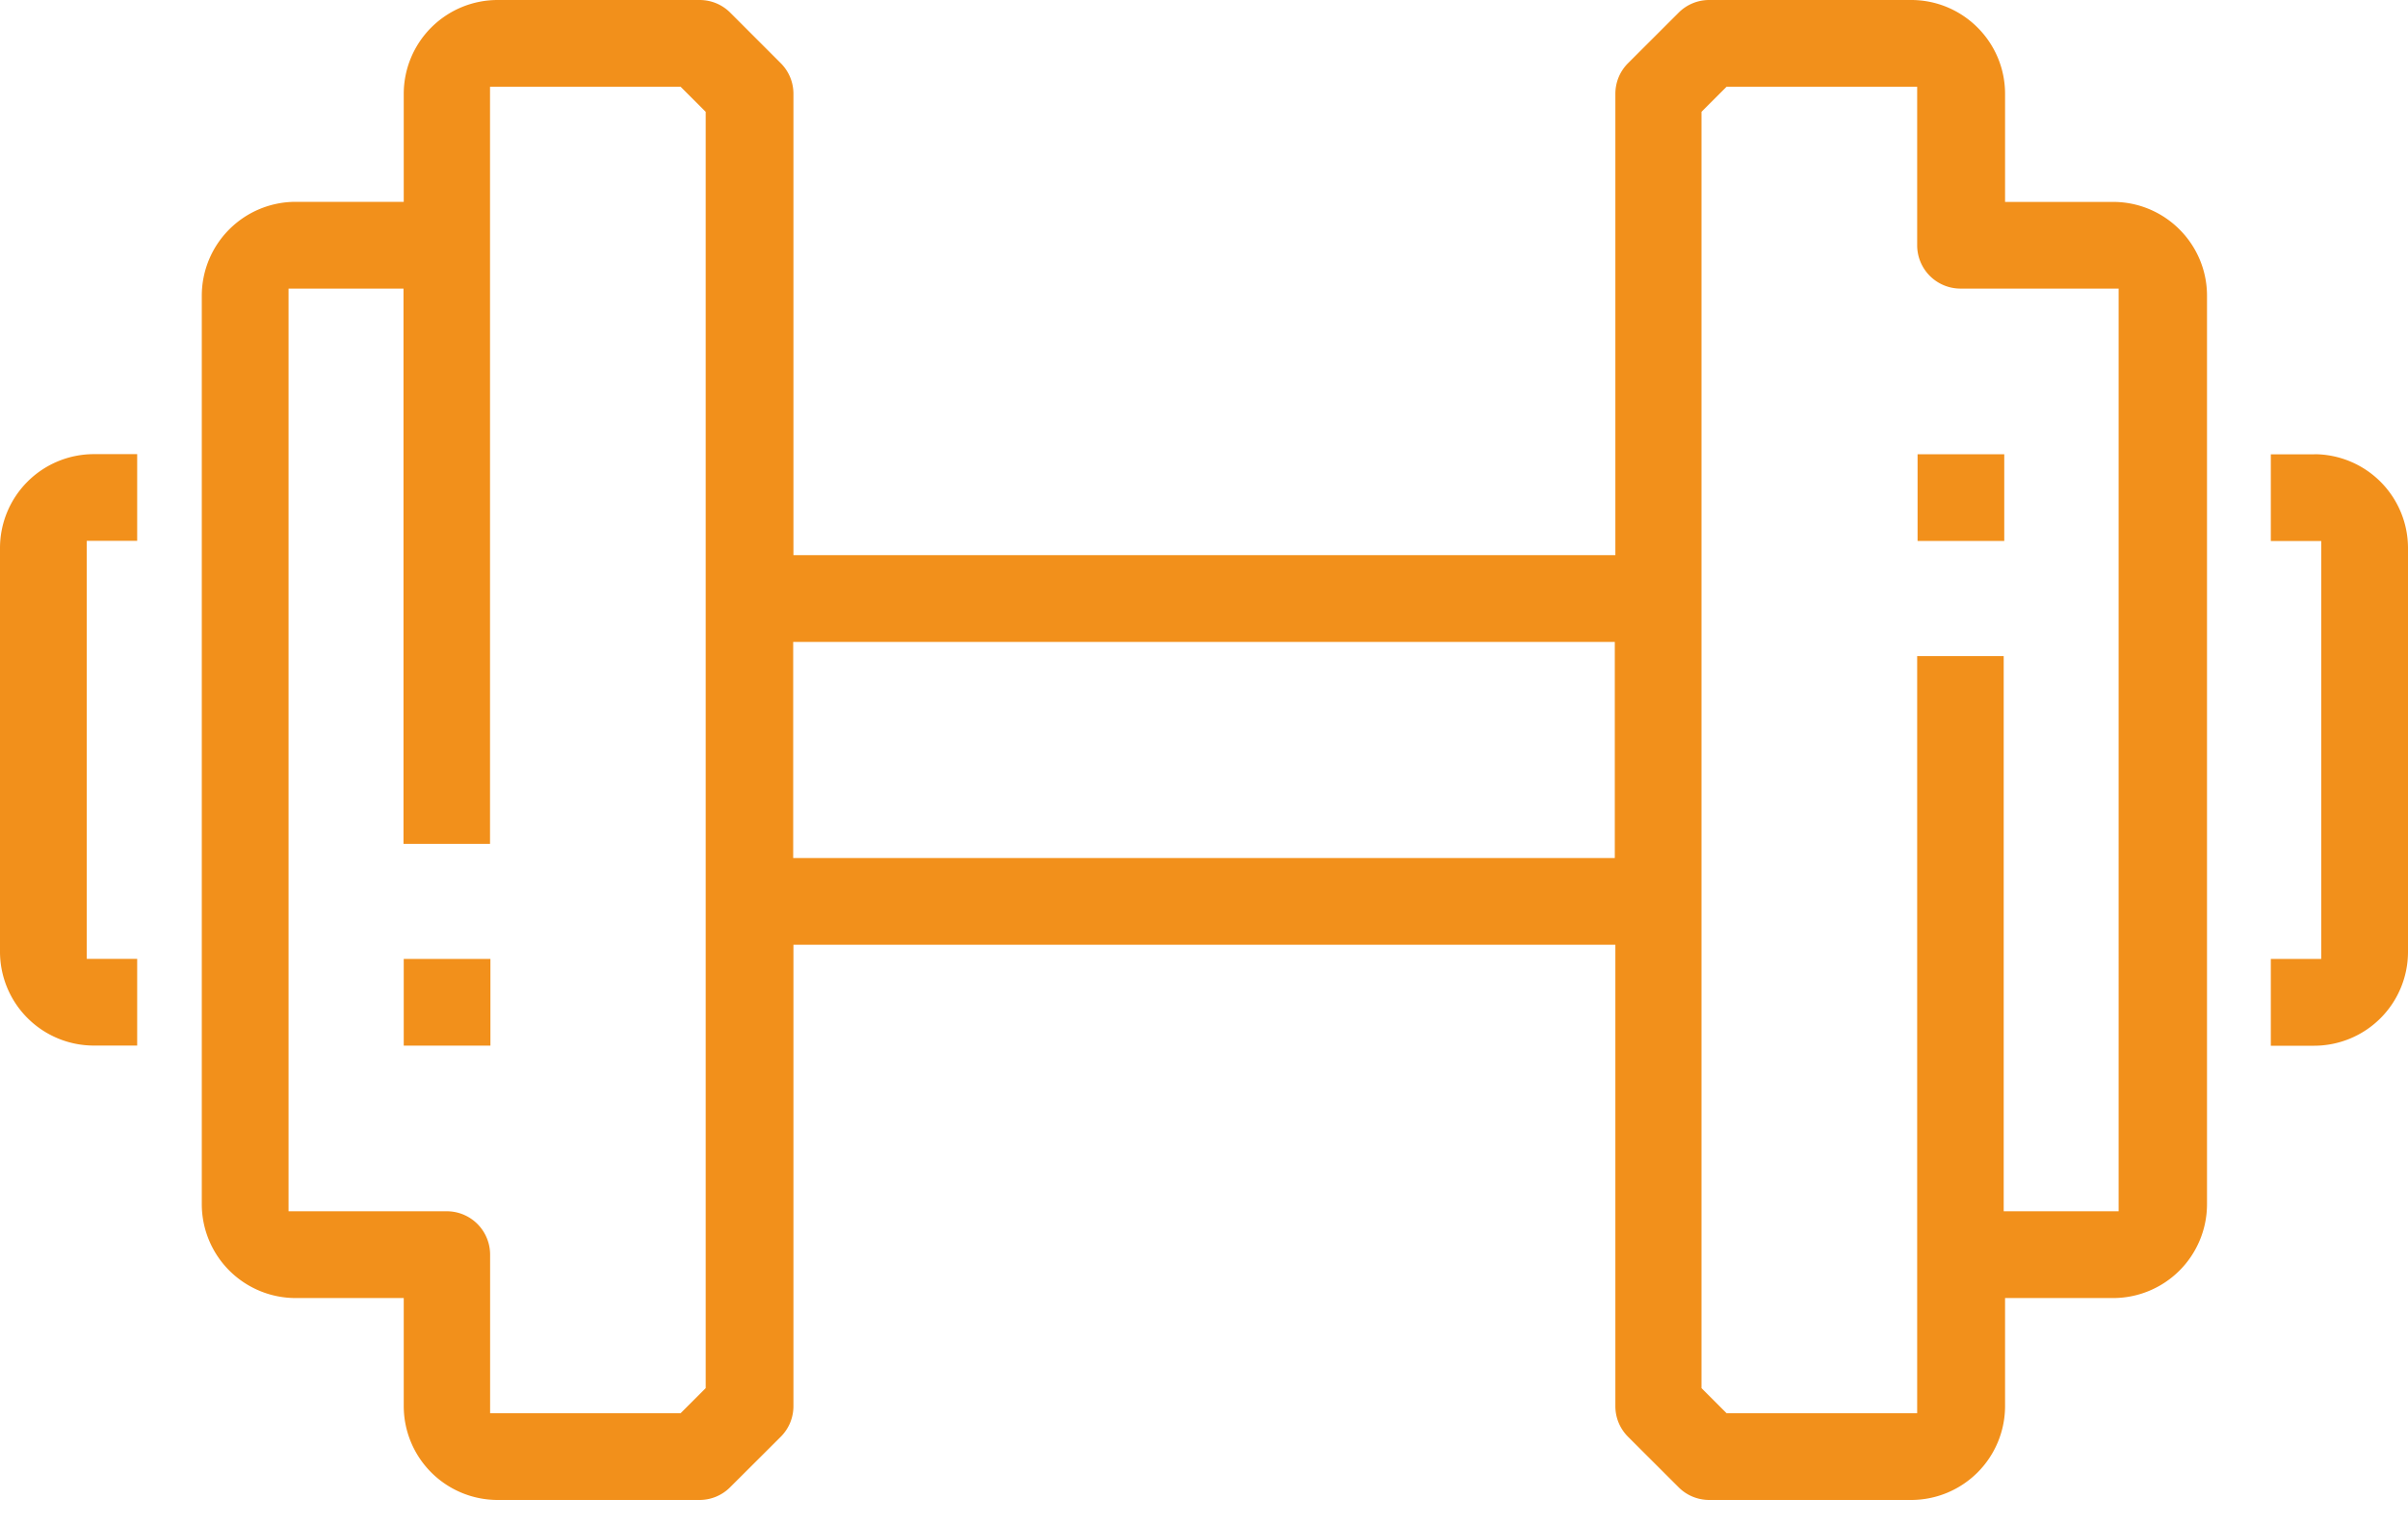 <svg xmlns="http://www.w3.org/2000/svg" xmlns:xlink="http://www.w3.org/1999/xlink" width="30" height="19" viewBox="0 0 30 19"><defs><path id="aje9a" d="M563.89 1631.658h1.08v1.08h-1.08zm-18.86 6.287h1.08v1.08h-1.08zm21.296-9.43c.645 0 1.17.524 1.17 1.169V1641a1.17 1.17 0 0 1-1.17 1.169h-1.346v1.346a1.17 1.17 0 0 1-1.17 1.169h-2.516a.537.537 0 0 1-.382-.159l-.629-.628a.537.537 0 0 1-.158-.382v-5.747h-10.24v5.747c0 .144-.056.28-.158.382l-.63.628a.537.537 0 0 1-.381.159H546.2a1.17 1.17 0 0 1-1.17-1.17v-1.345h-1.346a1.17 1.17 0 0 1-1.17-1.169v-11.316a1.17 1.17 0 0 1 1.17-1.17h1.346v-1.345a1.17 1.17 0 0 1 1.17-1.169h2.516c.144 0 .28.056.382.158l.629.629a.537.537 0 0 1 .158.382v5.746h10.24v-5.746c0-.144.056-.28.158-.382l.63-.629a.537.537 0 0 1 .381-.158h2.516c.645 0 1.17.524 1.17 1.169v1.346zm-17.534-1.122l-.312-.312h-2.375v9.43h-1.078v-6.916h-1.432v11.493h1.971a.54.54 0 0 1 .54.54v1.975h2.374l.312-.312zm1.09 9.295h10.236v-2.692h-10.236zm16.513-7.093h-1.97a.54.54 0 0 1-.54-.54v-1.974h-2.375l-.312.312v15.898l.312.312h2.375v-9.43h1.078v6.915h1.432zm2.436 2.063a1.17 1.17 0 0 1 1.169 1.17v5.029a1.17 1.17 0 0 1-1.169 1.169h-.54v-1.081h.628v-5.206h-.628v-1.08h.54M540 1632.826a1.17 1.17 0 0 1 1.169-1.169h.54v1.08h-.628v5.207h.628v1.08h-.54a1.17 1.17 0 0 1-1.169-1.168v-5.03"/></defs><g><g transform="translate(-540 -1626)"><use fill="#f2901b" xlink:href="#aje9a"/></g></g></svg>